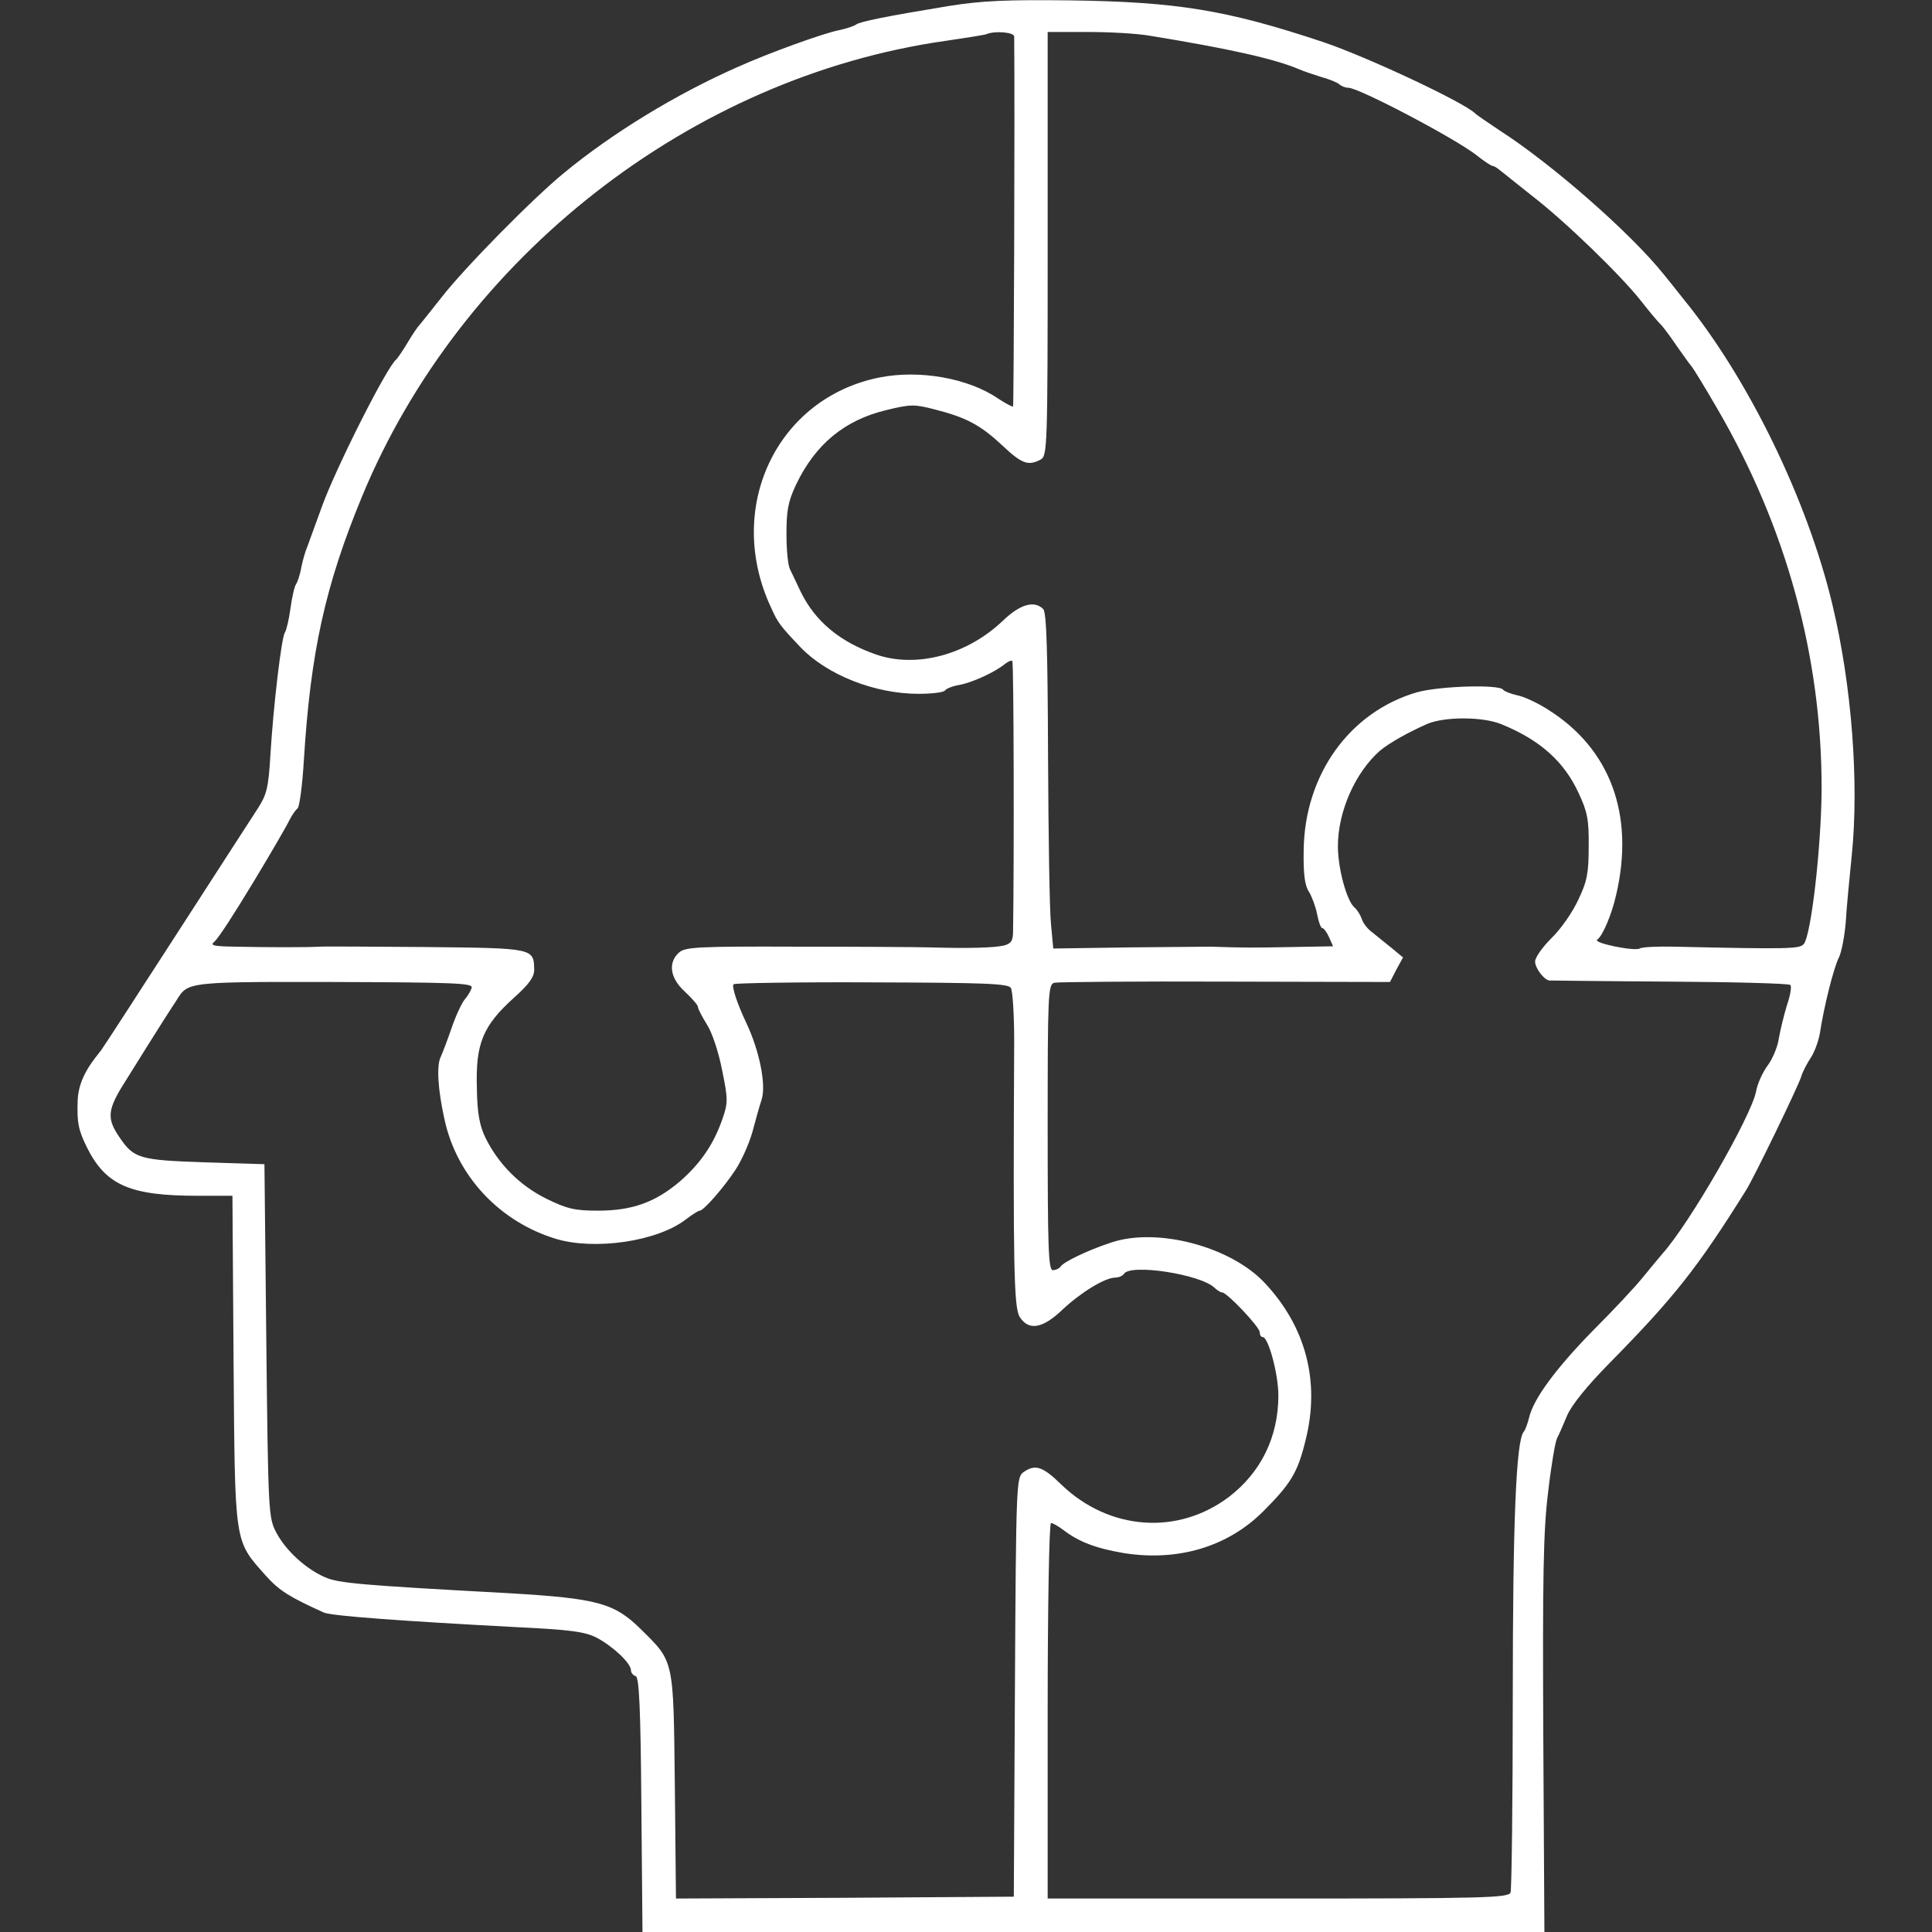 <?xml version="1.0" encoding="UTF-8"?><svg width="300px" height="300px" viewBox="0 0 300 300" version="1.1" xmlns="http://www.w3.org/2000/svg" xmlns:xlink="http://www.w3.org/1999/xlink"><rect x="0" y="0" width="300" height="300" fill="#333333" stroke="none"/><g stroke="none" stroke-width="1" fill="none" fill-rule="evenodd"><g transform="translate(12, 0)" fill="#FFFFFF" fill-rule="nonzero"><g transform="translate(138, 150) scale(-1, 1) rotate(-180) translate(-138, -150) translate(0, -0)"><path d="M135.371,299.076 C125.549,297.46 121.562,296.651 120.927,296.189 C120.638,295.958 119.425,295.554 118.327,295.323 C115.9,294.861 107.292,291.744 102.438,289.55 C93.021,285.393 83.141,279.388 75.514,273.095 C70.719,269.169 59.972,258.256 56.506,253.753 C54.772,251.559 53.212,249.596 53.039,249.423 C52.866,249.249 52.057,248.095 51.306,246.824 C50.555,245.554 49.746,244.4 49.573,244.226 C48.128,243.187 40.155,227.309 38.017,221.42 C36.977,218.591 35.937,215.704 35.706,215.069 C35.417,214.434 35.013,212.991 34.782,211.894 C34.608,210.797 34.204,209.642 33.973,209.296 C33.742,209.007 33.337,207.275 33.106,205.543 C32.875,203.811 32.471,202.136 32.239,201.79 C31.719,201.097 30.448,190.416 29.986,182.737 C29.697,177.714 29.408,176.617 28.08,174.538 C27.155,173.152 4.587,138.104 3.7,136.911 C2.812,135.718 0.173,132.91 0.058,129.099 C-0.058,125.635 0.173,124.538 1.502,121.824 C4.449,115.935 8.204,114.319 18.72,114.319 L24.093,114.319 L24.266,88.799 C24.497,59.873 24.324,60.912 29.293,55.312 C31.373,53.002 32.933,52.021 38.306,49.596 C39.519,49.076 50.613,48.268 68.119,47.344 C76.439,46.94 78.75,46.651 80.599,45.727 C83.141,44.4 85.972,41.744 85.972,40.647 C85.972,40.242 86.319,39.838 86.723,39.723 C87.243,39.492 87.474,34.873 87.59,19.746 L87.763,0 L157.789,0 L227.814,0 L227.641,30.427 C227.525,55.139 227.641,62.298 228.392,68.303 C228.854,72.344 229.49,76.097 229.779,76.674 C230.067,77.194 230.761,78.811 231.338,80.196 C232.032,81.813 234.401,84.758 237.925,88.337 C248.036,98.614 251.618,103.176 259.129,115.185 C260.4,117.206 267.218,131.293 267.68,132.794 C267.911,133.603 268.605,134.873 269.125,135.681 C269.702,136.49 270.338,138.222 270.569,139.434 C271.262,143.938 272.764,149.827 273.573,151.386 C273.978,152.252 274.44,154.734 274.613,156.871 C274.729,159.065 275.191,163.684 275.538,167.148 C276.693,178.464 275.538,193.591 272.533,206.12 C268.662,222.344 259.534,241.109 249.538,253.406 C248.383,254.85 246.938,256.697 246.303,257.448 C241.161,263.857 228.97,274.538 220.881,279.734 C218.974,281.005 217.299,282.159 217.125,282.333 C215.565,284.007 200.312,291.166 193.437,293.476 C178.53,298.441 170.846,299.711 154.149,299.942 C144.211,300.058 140.456,299.885 135.371,299.076 Z M145.482,294.342 C145.598,283.083 145.424,237.067 145.309,236.894 C145.193,236.778 144.153,237.356 142.998,238.106 C138.376,241.282 130.807,242.61 124.625,241.397 C108.563,238.222 100.474,221.074 107.754,205.6 C108.794,203.291 109.083,202.887 112.318,199.48 C116.42,195.208 123.816,192.263 130.633,192.263 C132.713,192.263 134.562,192.494 134.736,192.783 C134.909,193.072 135.949,193.476 136.989,193.649 C138.953,193.995 142.593,195.67 144.095,196.94 C144.558,197.286 145.078,197.517 145.193,197.344 C145.424,197.113 145.482,166.628 145.309,155.427 C145.309,153.926 145.02,153.464 143.864,153.176 C142.362,152.829 138.376,152.714 132.482,152.887 C130.576,152.945 121.274,153.002 111.74,153.002 C96.372,153.06 94.35,152.945 93.425,152.079 C91.692,150.52 92.039,148.095 94.35,146.016 C95.447,144.977 96.372,143.938 96.372,143.649 C96.372,143.36 97.007,142.148 97.758,140.935 C98.567,139.723 99.607,136.547 100.127,133.834 C101.052,129.33 101.052,128.753 100.185,126.27 C98.856,122.402 96.834,119.4 93.598,116.57 C89.727,113.279 86.145,112.009 80.83,112.009 C77.248,112.009 76.034,112.298 72.857,113.857 C68.754,115.878 65.403,119.226 63.381,123.326 C62.457,125.231 62.11,127.194 62.052,130.889 C61.821,137.991 62.977,140.704 67.83,145.092 C70.141,147.171 70.95,148.268 70.95,149.423 C70.892,152.771 70.892,152.771 54.195,152.945 C45.759,153.002 38.306,153.06 37.613,153.002 C35.822,152.887 29.408,152.887 24.44,153.002 C21.204,153.06 20.569,153.176 21.262,153.753 C22.591,154.792 32.182,171.016 32.933,172.633 C33.337,173.441 33.915,174.249 34.204,174.48 C34.493,174.654 34.955,178.06 35.186,181.986 C36.226,198.73 38.479,209.007 44.199,222.864 C59.568,260.104 95.39,288.048 134.793,293.649 C137.971,294.111 140.86,294.573 141.149,294.688 C142.478,295.266 145.482,294.977 145.482,294.342 Z M166.513,294.457 C178.877,292.436 185.868,290.878 189.681,289.261 C190.317,288.972 191.877,288.453 193.148,288.048 C194.419,287.702 195.69,287.182 195.979,286.894 C196.326,286.605 196.903,286.374 197.366,286.374 C198.983,286.374 213.832,278.58 217.241,275.924 C218.396,275 219.552,274.249 219.725,274.249 C219.899,274.249 220.361,274.018 220.765,273.672 C221.17,273.383 223.423,271.536 225.85,269.63 C231.165,265.531 239.774,257.159 242.894,253.176 C244.107,251.617 245.436,250.058 245.783,249.711 C246.129,249.423 247.285,247.864 248.383,246.247 C249.48,244.688 250.52,243.245 250.694,243.072 C250.867,242.898 252.658,240.012 254.623,236.605 C265.369,218.187 270.916,197.979 270.858,177.367 C270.8,168.476 269.24,154.792 268.085,153.406 C267.449,152.656 265.889,152.598 247.92,153.002 C245.32,153.06 242.952,152.945 242.605,152.714 C241.796,152.252 235.267,153.58 236.018,154.099 C236.827,154.619 238.272,157.968 238.965,161.085 C241.854,173.499 238.041,183.776 228.334,189.838 C226.716,190.878 224.579,191.859 223.596,192.032 C222.556,192.263 221.574,192.667 221.401,192.898 C220.881,193.764 211.463,193.476 207.997,192.494 C197.539,189.434 190.548,179.677 190.432,167.898 C190.375,164.319 190.606,162.471 191.241,161.547 C191.704,160.797 192.281,159.238 192.512,158.083 C192.744,156.871 193.09,155.889 193.321,155.889 C193.552,155.889 194.015,155.254 194.361,154.503 L194.997,153.06 L188.584,152.945 C182.864,152.829 180.899,152.829 175.988,153.002 C175.237,153.002 169.459,152.945 163.104,152.887 L151.549,152.714 L151.202,156.467 C150.971,158.545 150.798,170.208 150.74,182.448 C150.682,198.961 150.509,204.908 149.989,205.427 C148.602,206.813 146.407,206.178 143.749,203.637 C138.202,198.326 130.287,196.189 123.989,198.383 C118.385,200.346 114.571,203.522 112.318,208.141 C111.74,209.411 110.989,210.912 110.7,211.547 C110.354,212.125 110.123,214.607 110.123,217.032 C110.123,220.67 110.354,222.055 111.567,224.654 C114.571,231.005 119.136,234.758 125.607,236.316 C129.362,237.24 129.998,237.24 133.118,236.432 C138.087,235.162 140.224,234.007 143.575,230.889 C146.638,228.002 147.62,227.598 149.584,228.637 C150.624,229.215 150.682,230.196 150.682,262.125 L150.682,295.035 L156.806,295.035 C160.215,295.035 164.548,294.804 166.513,294.457 Z M221.17,187.529 C227.121,185.104 230.876,181.755 233.13,176.848 C234.458,174.018 234.747,172.748 234.69,168.591 C234.69,164.434 234.458,163.164 233.072,160.277 C232.205,158.372 230.356,155.716 228.912,154.33 C227.525,152.945 226.37,151.328 226.37,150.693 C226.37,149.654 227.756,147.864 228.565,147.748 C228.796,147.748 237.232,147.633 247.285,147.575 C257.396,147.517 265.773,147.286 266.005,147.055 C266.236,146.882 266.005,145.439 265.485,143.938 C265.022,142.436 264.445,140.069 264.214,138.741 C264.04,137.471 263.231,135.508 262.422,134.469 C261.671,133.43 260.862,131.64 260.689,130.543 C259.938,126.674 250.347,109.988 246.129,105.312 C245.609,104.677 244.223,103.06 243.067,101.617 C241.912,100.173 238.445,96.478 235.383,93.418 C229.721,87.644 226.139,82.852 225.445,79.908 C225.214,78.984 224.867,77.945 224.579,77.656 C223.423,76.097 222.903,63.857 222.903,36.432 C222.903,20.266 222.73,6.64 222.556,6.12 C222.21,5.312 218.512,5.196 186.446,5.196 L150.682,5.196 L150.682,34.353 C150.682,50.404 150.913,63.51 151.202,63.51 C151.433,63.51 152.3,63.048 153.051,62.471 C155.535,60.566 158.135,59.584 162.526,58.834 C170.904,57.506 178.646,59.815 184.135,65.3 C188.468,69.63 189.508,71.363 190.721,76.328 C193.032,85.45 190.779,93.995 184.366,100.808 C179.05,106.467 167.611,109.469 160.504,107.044 C156.806,105.831 153.166,104.042 152.704,103.349 C152.531,103.06 151.953,102.771 151.491,102.771 C150.798,102.771 150.682,106.005 150.682,124.942 C150.682,145.612 150.74,147.171 151.722,147.402 C152.242,147.517 164.202,147.633 178.242,147.575 L203.837,147.517 L204.819,149.423 L205.859,151.328 L204.126,152.771 C203.201,153.522 201.815,154.619 201.121,155.196 C200.37,155.716 199.619,156.697 199.446,157.333 C199.215,157.968 198.752,158.718 198.348,159.065 C197.135,160.046 195.748,165.127 195.748,168.591 C195.748,174.018 198.463,180.081 202.277,183.43 C203.721,184.642 206.726,186.316 209.614,187.587 C212.33,188.741 218.281,188.741 221.17,187.529 Z M61.243,146.651 C61.128,146.189 60.666,145.381 60.203,144.861 C59.741,144.342 58.817,142.379 58.181,140.531 C57.546,138.684 56.737,136.547 56.448,135.912 C55.755,134.584 55.986,130.831 57.026,126.155 C58.932,117.379 65.577,110.277 74.359,107.621 C80.368,105.831 90.016,107.217 94.465,110.624 C95.447,111.374 96.43,112.009 96.661,112.009 C97.238,112.009 100.358,115.531 102.207,118.36 C103.132,119.746 104.287,122.344 104.807,124.134 C105.269,125.866 105.905,128.176 106.252,129.215 C107.003,131.467 105.963,136.778 103.883,141.166 C102.438,144.226 101.572,146.882 101.918,147.171 C102.092,147.344 111.74,147.517 123.354,147.46 C140.744,147.402 144.558,147.286 144.962,146.594 C145.251,146.132 145.482,142.436 145.482,138.279 C145.309,103.58 145.424,96.882 146.349,95.497 C147.735,93.303 149.931,93.707 152.993,96.651 C155.824,99.307 159.58,101.617 161.197,101.617 C161.717,101.617 162.353,101.905 162.526,102.194 C163.508,103.811 174.371,102.136 176.566,100.058 C176.97,99.654 177.548,99.307 177.779,99.307 C178.53,99.307 183.615,93.938 183.615,93.129 C183.615,92.725 183.788,92.379 184.077,92.379 C184.944,92.379 186.504,86.663 186.504,83.314 C186.504,76.848 183.788,71.363 178.819,67.552 C170.846,61.547 160.215,62.356 152.82,69.457 C149.873,72.344 148.718,72.691 146.869,71.363 C145.829,70.554 145.771,69.457 145.598,37.991 L145.424,5.485 L119.194,5.312 L92.963,5.196 L92.79,22.633 C92.559,42.552 92.732,41.859 87.474,47.055 C83.372,51.097 80.714,51.79 67.194,52.598 C43.853,53.868 40.617,54.157 38.479,55.081 C35.533,56.351 32.413,59.18 30.911,62.009 C29.697,64.319 29.64,64.954 29.351,91.801 L29.062,119.226 L19.817,119.515 C9.649,119.861 8.782,120.092 6.529,123.441 C4.68,126.155 4.68,127.483 6.818,131.062 C7.8,132.679 14.252,142.974 14.964,143.995 C17.369,147.446 15.022,147.575 39.288,147.517 C58.412,147.46 61.417,147.344 61.243,146.651 Z"></path></g></g></g></svg>